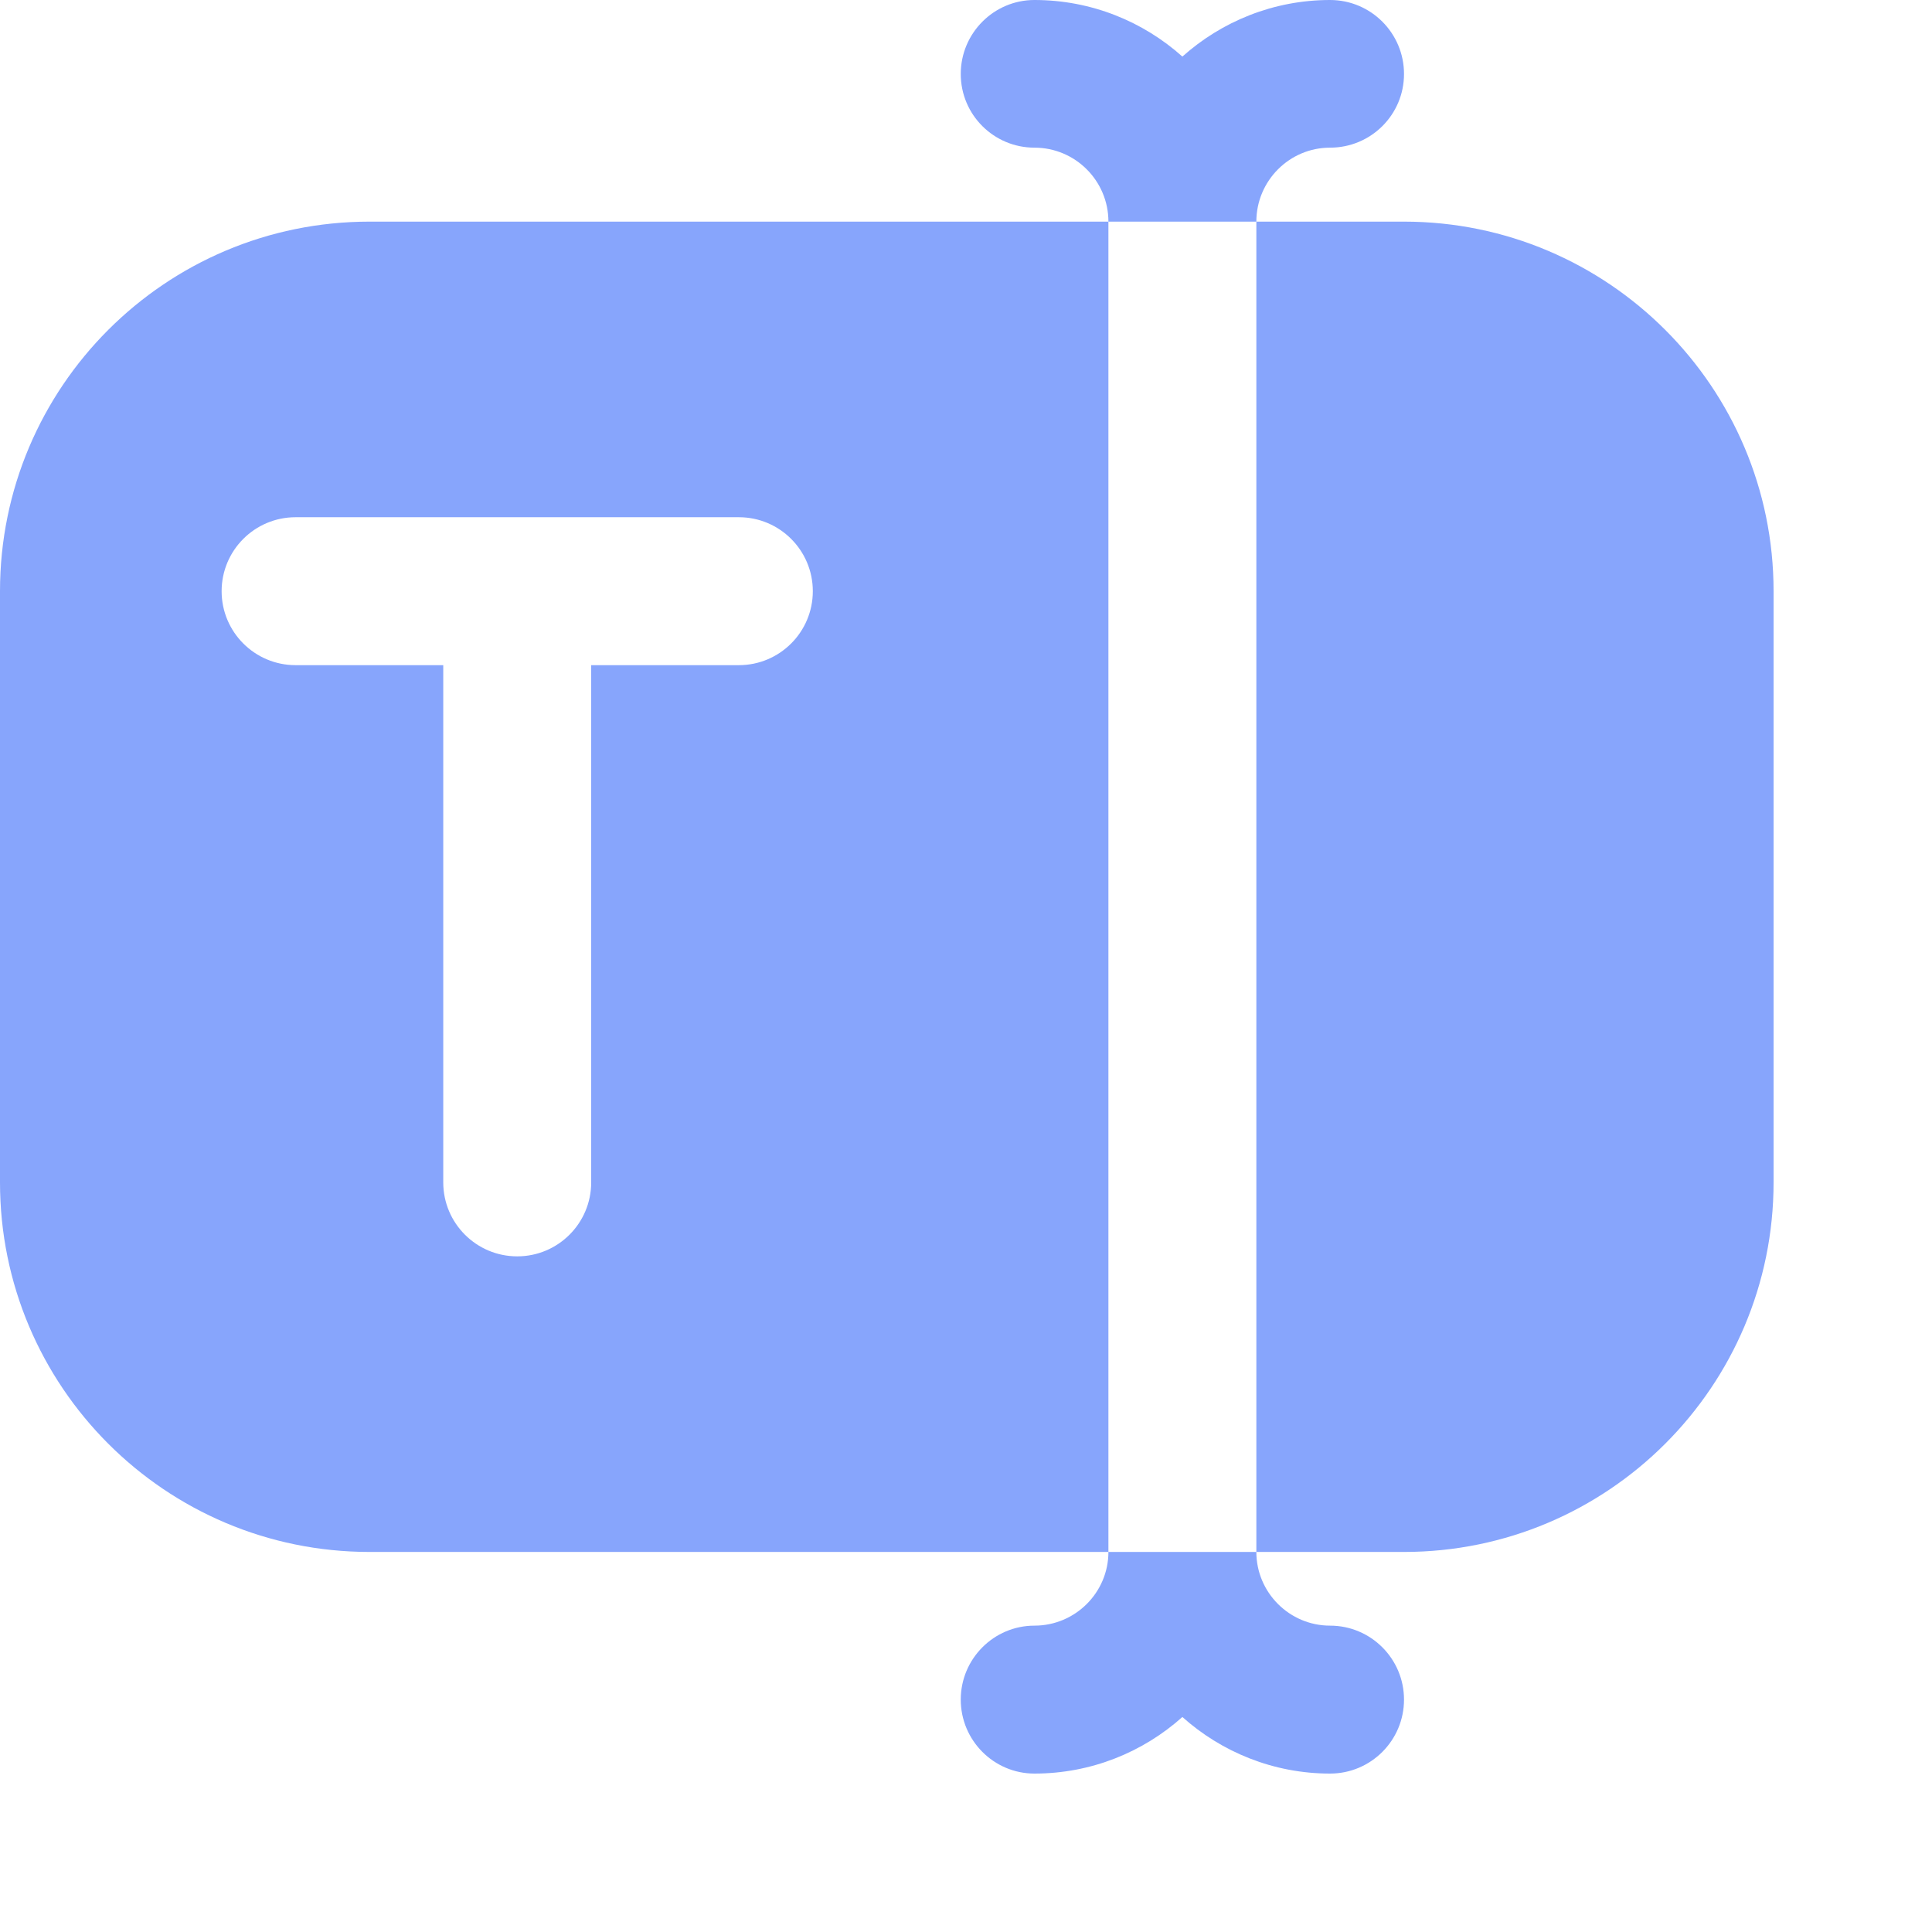 <?xml version="1.0" encoding="utf-8"?>
<svg xmlns="http://www.w3.org/2000/svg" fill="none" height="100%" overflow="visible" preserveAspectRatio="none" style="display: block;" viewBox="0 0 7 7" width="100%">
<path d="M6.426 2.142V4.284C6.426 5.023 5.826 5.623 5.087 5.623H4.552V0.803H5.087C5.826 0.803 6.426 1.403 6.426 2.142ZM4.016 0.803V5.623H1.339C0.599 5.623 0 5.023 0 4.284V2.142C0 1.403 0.599 0.803 1.339 0.803H4.016ZM2.945 2.142C2.945 1.994 2.825 1.874 2.677 1.874H1.071C0.923 1.874 0.803 1.994 0.803 2.142C0.803 2.29 0.923 2.41 1.071 2.41H1.606V4.284C1.606 4.432 1.726 4.552 1.874 4.552C2.022 4.552 2.142 4.432 2.142 4.284V2.41H2.677C2.825 2.41 2.945 2.29 2.945 2.142ZM3.748 5.89C3.601 5.89 3.481 6.01 3.481 6.158C3.481 6.306 3.601 6.426 3.748 6.426C3.954 6.426 4.142 6.348 4.284 6.221C4.426 6.348 4.614 6.426 4.819 6.426C4.967 6.426 5.087 6.306 5.087 6.158C5.087 6.01 4.967 5.89 4.819 5.89C4.672 5.89 4.552 5.77 4.552 5.623H4.016C4.016 5.77 3.896 5.89 3.748 5.89ZM4.819 0.535C4.967 0.535 5.087 0.416 5.087 0.268C5.087 0.12 4.967 0 4.819 0C4.614 0 4.426 0.078 4.284 0.205C4.142 0.078 3.954 0 3.748 0C3.601 0 3.481 0.12 3.481 0.268C3.481 0.416 3.601 0.535 3.748 0.535C3.896 0.535 4.016 0.655 4.016 0.803H4.552C4.552 0.655 4.672 0.535 4.819 0.535Z" fill="#87A5FC" id="Vector"/>
</svg>
